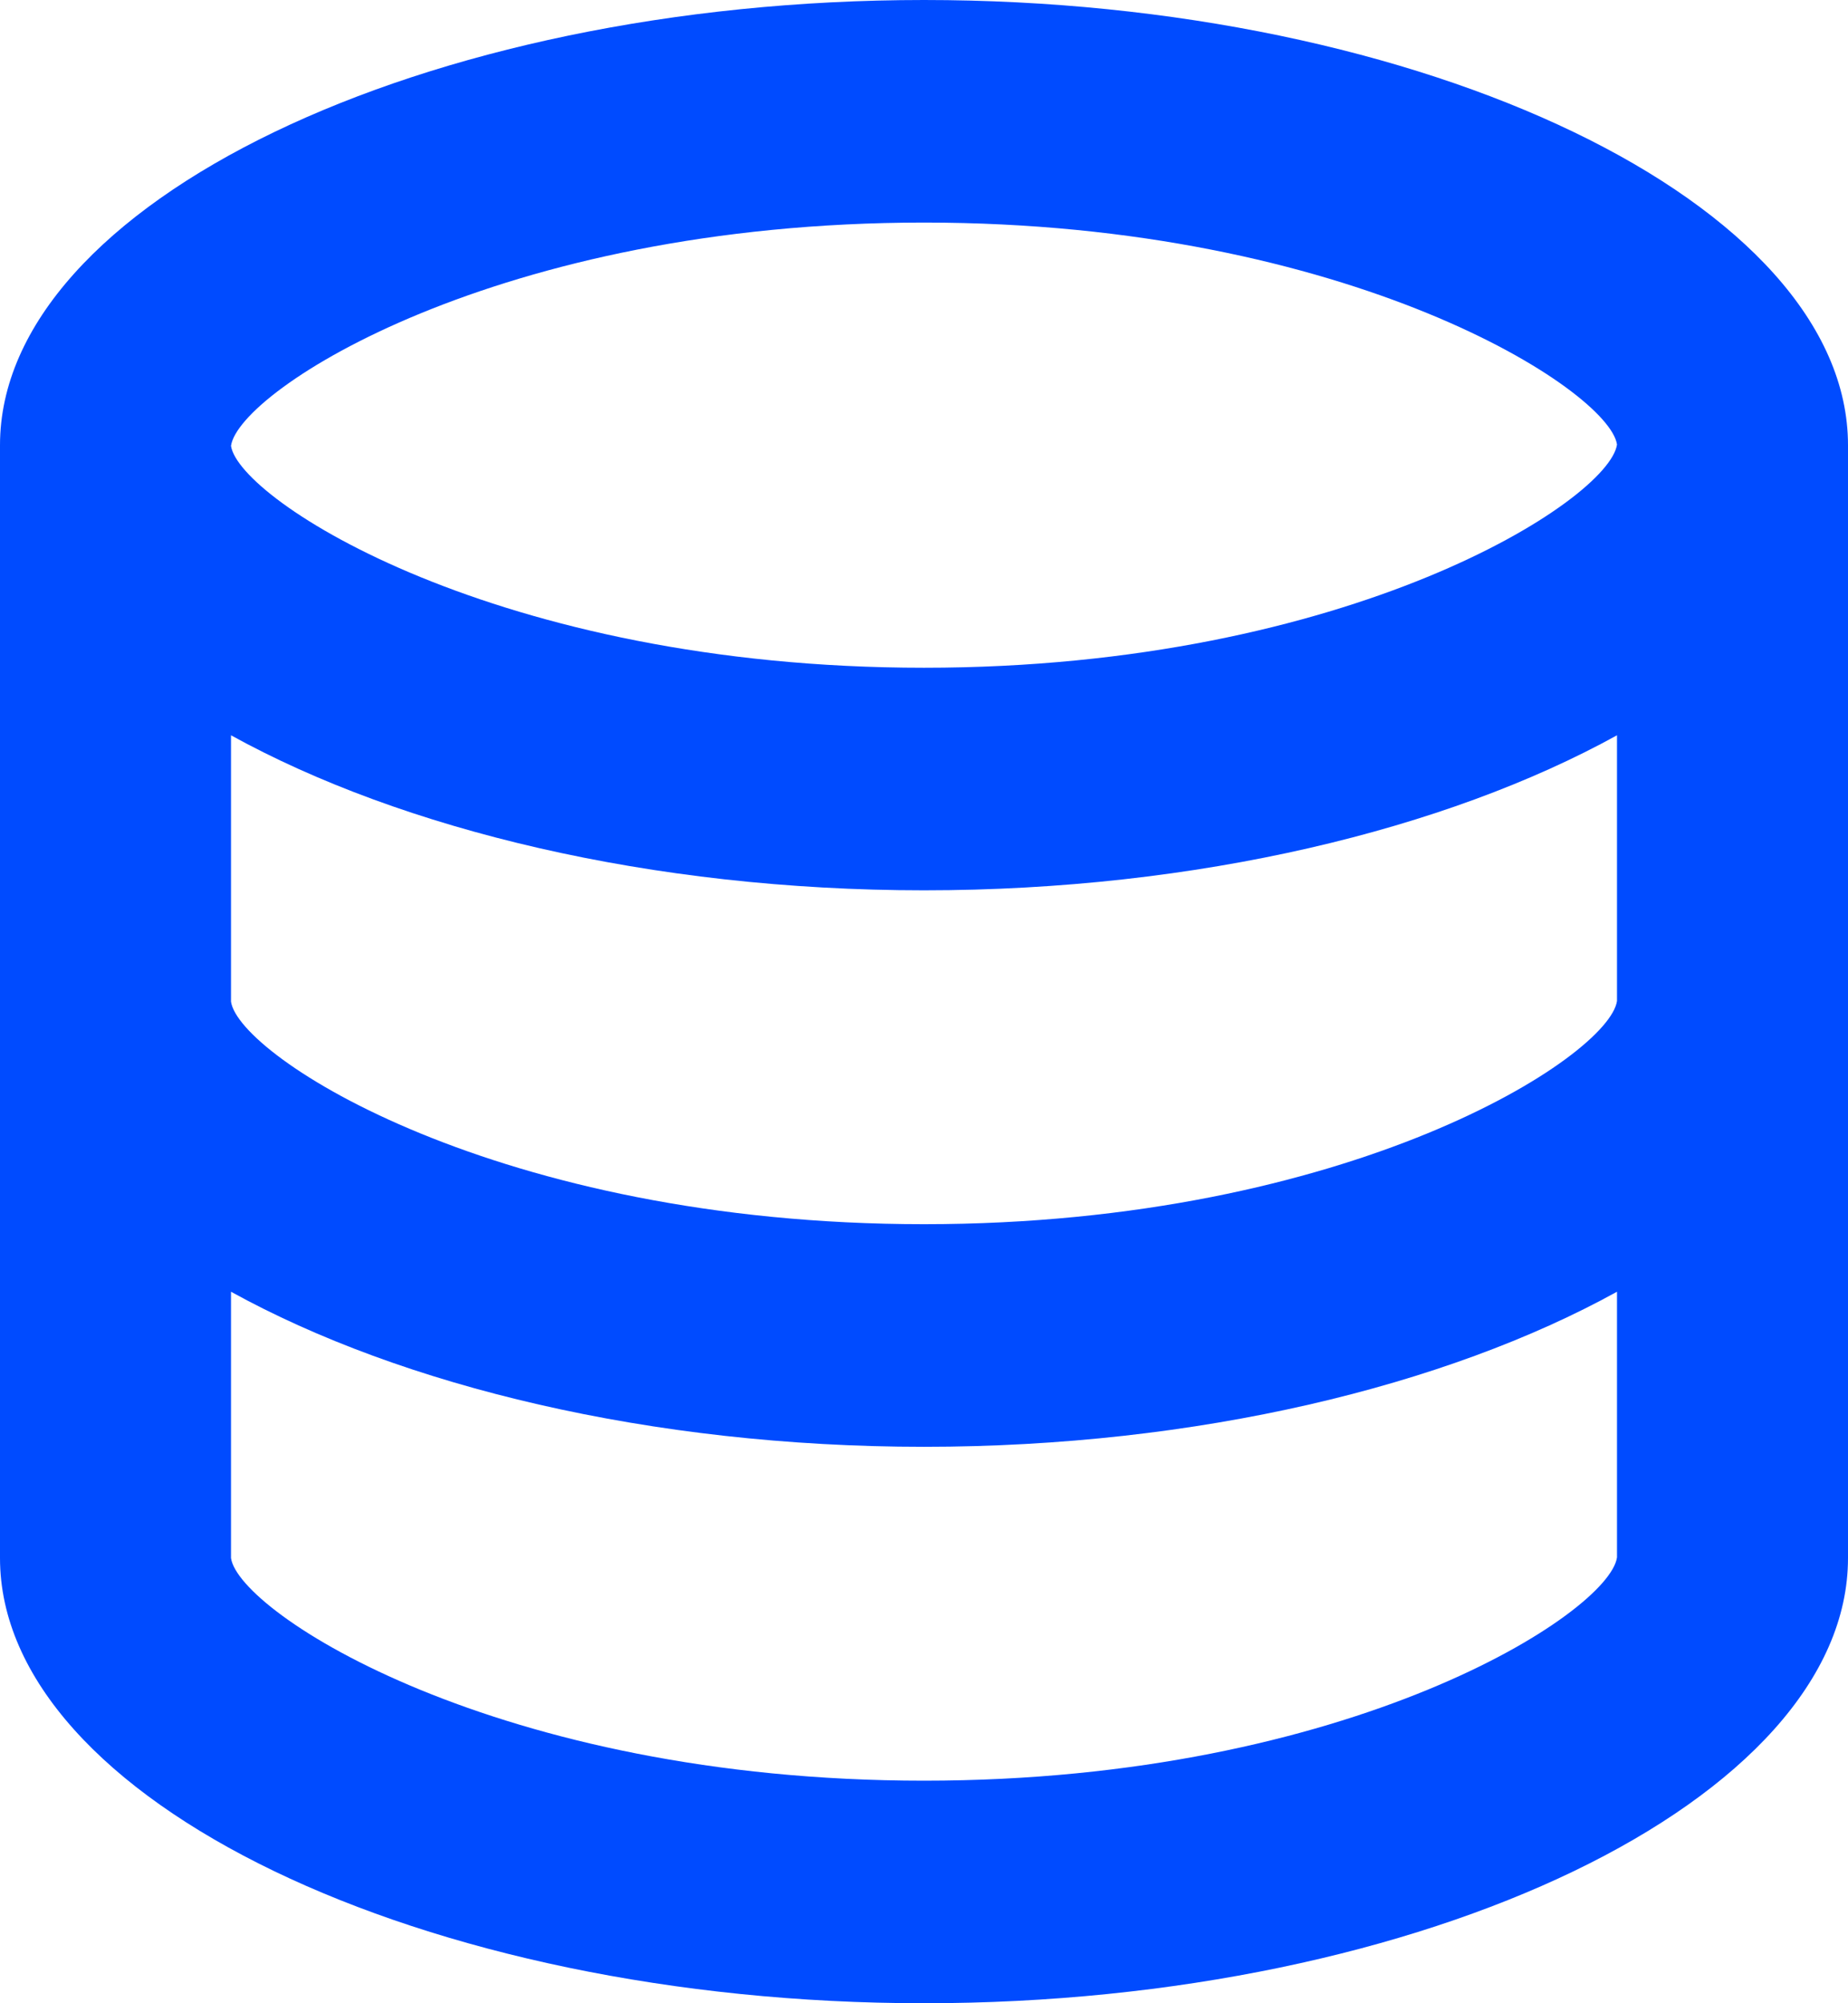 <?xml version="1.0" encoding="UTF-8"?>
<svg xmlns="http://www.w3.org/2000/svg" width="36" height="39" viewBox="0 0 36 39" fill="none">
  <path d="M36 30.333V8.667C36 3.969 27.758 0 18 0C8.242 0 0 3.969 0 8.667V30.333C0 35.031 8.242 39 18 39C27.758 39 36 35.031 36 30.333ZM18 4.333C26.305 4.333 31.345 7.598 31.5 8.654C31.345 9.735 26.305 13 18 13C9.695 13 4.655 9.735 4.5 8.68C4.655 7.598 9.695 4.333 18 4.333ZM4.5 14.315C7.828 16.15 12.683 17.333 18 17.333C23.317 17.333 28.172 16.15 31.5 14.315V19.487C31.345 20.568 26.305 23.833 18 23.833C9.695 23.833 4.655 20.568 4.5 19.5V14.315ZM4.5 30.333V25.148C7.828 26.984 12.683 28.167 18 28.167C23.317 28.167 28.172 26.984 31.5 25.148V30.32C31.345 31.401 26.305 34.667 18 34.667C9.695 34.667 4.655 31.401 4.5 30.333Z" fill="#004BFF"></path>
</svg>
